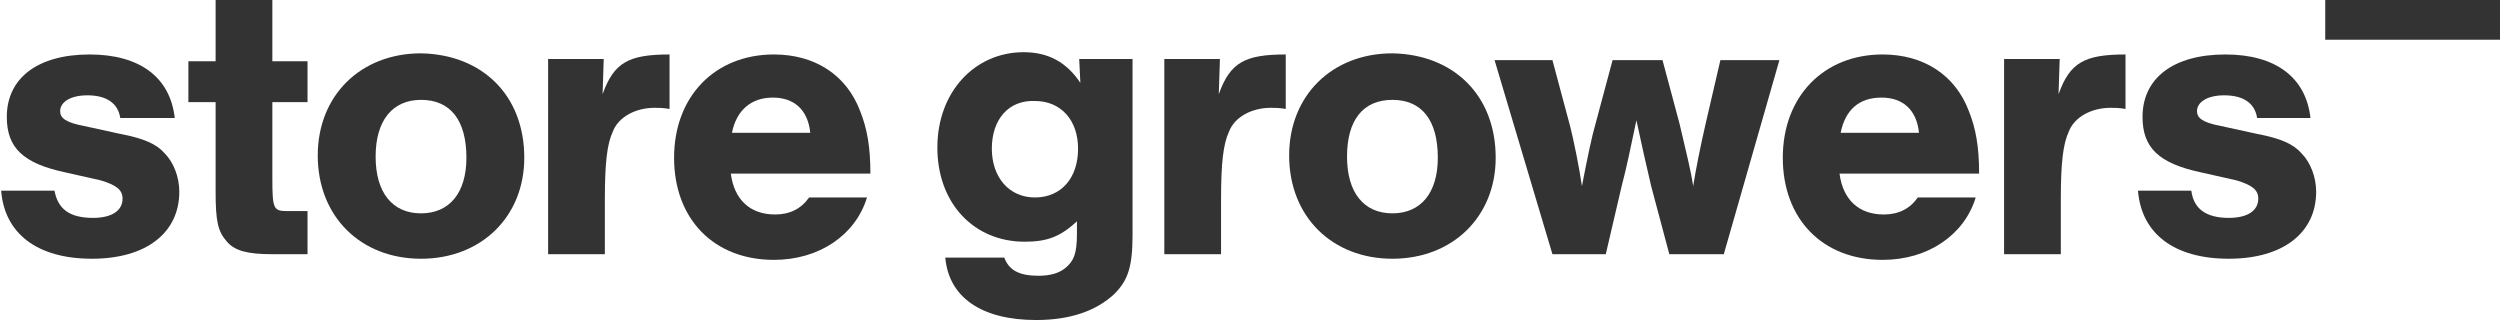 <?xml version="1.0" encoding="utf-8"?>
<!-- Generator: Adobe Illustrator 25.0.0, SVG Export Plug-In . SVG Version: 6.00 Build 0)  -->
<svg version="1.1" id="Layer_1" xmlns="http://www.w3.org/2000/svg" xmlns:xlink="http://www.w3.org/1999/xlink" x="0px" y="0px"
	 viewBox="0 0 220.3 28.3" style="enable-background:new 0 0 220.3 28.3;" xml:space="preserve">
<style type="text/css">
	.st0{fill:#333333;}
</style>
<g>
	<g>
		<g>
			<rect x="204.9" y="0" class="st0" width="15.4" height="3.5"/>
		</g>
	</g>
	<path class="st0" d="M10.6,10.4c-0.2-1.3-1.2-2-2.9-2C6.2,8.4,5.3,9,5.3,9.8c0,0.6,0.5,1,2.1,1.3l3.2,0.7c2.1,0.4,3.2,0.9,3.9,1.7
		c0.8,0.8,1.3,2.1,1.3,3.4c0,3.6-2.9,5.9-7.7,5.9c-4.8,0-7.7-2.2-8-6h4.7c0.3,1.6,1.3,2.4,3.4,2.4c1.6,0,2.6-0.6,2.6-1.7
		c0-0.8-0.6-1.2-1.9-1.6l-3.1-0.7c-3.8-0.8-5.2-2.2-5.2-4.9c0-3.4,2.7-5.5,7.3-5.5c4.4,0,7.1,2,7.5,5.6H10.6z"/>
	<path class="st0" d="M27.1,9H24v6.7c0,2.7,0.1,2.9,1.3,2.9h1.8v3.8H24c-2.2,0-3.3-0.3-4-1.1c-0.8-0.9-1-1.8-1-4.4V9h-2.4V5.4H19V0
		h5v5.4h3.1V9z"/>
	<path class="st0" d="M46.2,13.9c0,5.2-3.8,8.9-9.1,8.9c-5.3,0-9.1-3.7-9.1-9.1c0-5.3,3.8-9,9.1-9C42.5,4.8,46.2,8.4,46.2,13.9z
		 M33.1,13.8c0,3.2,1.5,5,4,5c2.5,0,4-1.8,4-4.9c0-3.3-1.4-5.1-4-5.1C34.6,8.8,33.1,10.6,33.1,13.8z"/>
	<path class="st0" d="M53.2,5.2l-0.1,3.1c1-2.8,2.3-3.5,5.9-3.5v4.8c-0.6-0.1-0.9-0.1-1.3-0.1c-1.7,0-3.2,0.8-3.7,2.1
		c-0.5,1.1-0.7,2.7-0.7,6v4.8h-5V5.2H53.2z"/>
	<path class="st0" d="M64.4,15.3c0.3,2.3,1.7,3.6,3.9,3.6c1.3,0,2.3-0.5,3-1.5h5.1c-1,3.3-4.2,5.5-8.2,5.5c-5.3,0-8.8-3.6-8.8-9
		c0-5.4,3.6-9.1,8.8-9.1c3.6,0,6.4,1.8,7.6,5c0.6,1.5,0.9,3.1,0.9,5.5H64.4z M71.4,11.7c-0.2-2-1.4-3.1-3.3-3.1s-3.2,1.1-3.6,3.1
		H71.4z"/>
	<path class="st0" d="M99.8,5.3v15.4c0,2.8-0.4,4-1.6,5.2c-1.6,1.5-3.9,2.3-6.9,2.3c-4.8,0-7.7-2-8-5.5h5.2c0.4,1.1,1.3,1.6,3,1.6
		c1,0,1.8-0.2,2.4-0.7c0.7-0.6,1-1.2,1-3v-1.1c-1.5,1.4-2.7,1.8-4.6,1.8c-4.5,0-7.7-3.4-7.7-8.3s3.3-8.4,7.6-8.4
		c2.2,0,3.8,0.9,5,2.7l-0.1-2.1H99.8z M87.4,13.1c0,2.5,1.5,4.3,3.8,4.3c2.3,0,3.8-1.7,3.8-4.3c0-2.5-1.5-4.2-3.8-4.2
		C88.9,8.8,87.4,10.5,87.4,13.1z"/>
	<path class="st0" d="M107.5,5.2l-0.1,3.1c1-2.8,2.3-3.5,5.9-3.5v4.8c-0.6-0.1-0.9-0.1-1.3-0.1c-1.7,0-3.2,0.8-3.7,2.1
		c-0.5,1.1-0.7,2.7-0.7,6v4.8h-5V5.2H107.5z"/>
	<path class="st0" d="M131.8,13.9c0,5.2-3.8,8.9-9.1,8.9c-5.3,0-9.1-3.7-9.1-9.1c0-5.3,3.8-9,9.1-9C128.1,4.8,131.8,8.4,131.8,13.9z
		 M118.7,13.8c0,3.2,1.5,5,4,5c2.5,0,4-1.8,4-4.9c0-3.3-1.4-5.1-4-5.1C120.1,8.8,118.7,10.6,118.7,13.8z"/>
	<path class="st0" d="M136.8,22.4l-5.1-17.1h5.1l1.5,5.6c0.4,1.5,0.9,4.1,1.1,5.5c0.5-2.6,0.9-4.5,1.2-5.5l1.5-5.6h4.4l1.5,5.6
		c0.6,2.6,1,4.1,1.2,5.5c0.3-1.8,0.6-3.3,1.1-5.5l1.3-5.6h5.2l-4.9,17.1h-4.8l-1.6-6c-0.5-2.1-0.8-3.5-1.3-5.8
		c-0.5,2.4-0.9,4.3-1.3,5.8l-1.4,6H136.8z"/>
	<path class="st0" d="M162.1,15.3c0.3,2.3,1.7,3.6,3.9,3.6c1.3,0,2.3-0.5,3-1.5h5.1c-1,3.3-4.2,5.5-8.2,5.5c-5.3,0-8.8-3.6-8.8-9
		c0-5.4,3.6-9.1,8.8-9.1c3.6,0,6.4,1.8,7.6,5c0.6,1.5,0.9,3.1,0.9,5.5H162.1z M169.1,11.7c-0.2-2-1.4-3.1-3.3-3.1
		c-2,0-3.2,1.1-3.6,3.1H169.1z"/>
	<path class="st0" d="M181.5,5.2l-0.1,3.1c1-2.8,2.3-3.5,5.9-3.5v4.8c-0.6-0.1-0.9-0.1-1.3-0.1c-1.7,0-3.2,0.8-3.7,2.1
		c-0.5,1.1-0.7,2.7-0.7,6v4.8h-5V5.2H181.5z"/>
	<path class="st0" d="M196.4,19.2c1.6,0,2.6-0.6,2.6-1.7c0-0.8-0.6-1.2-1.9-1.6l-3.1-0.7c-3.8-0.8-5.2-2.2-5.2-4.9
		c0-3.4,2.7-5.5,7.3-5.5c4.4,0,7.1,2,7.5,5.6h-4.7c-0.2-1.3-1.2-2-2.9-2c-1.5,0-2.4,0.6-2.4,1.4c0,0.6,0.5,1,2.1,1.3l3.2,0.7
		c2.1,0.4,3.2,0.9,3.9,1.7c0.8,0.8,1.3,2.1,1.3,3.4c0,3.6-2.9,5.9-7.7,5.9c-4.8,0-7.7-2.2-8-6h4.7C193.3,18.4,194.4,19.2,196.4,19.2
		"/>
</g>
</svg>
